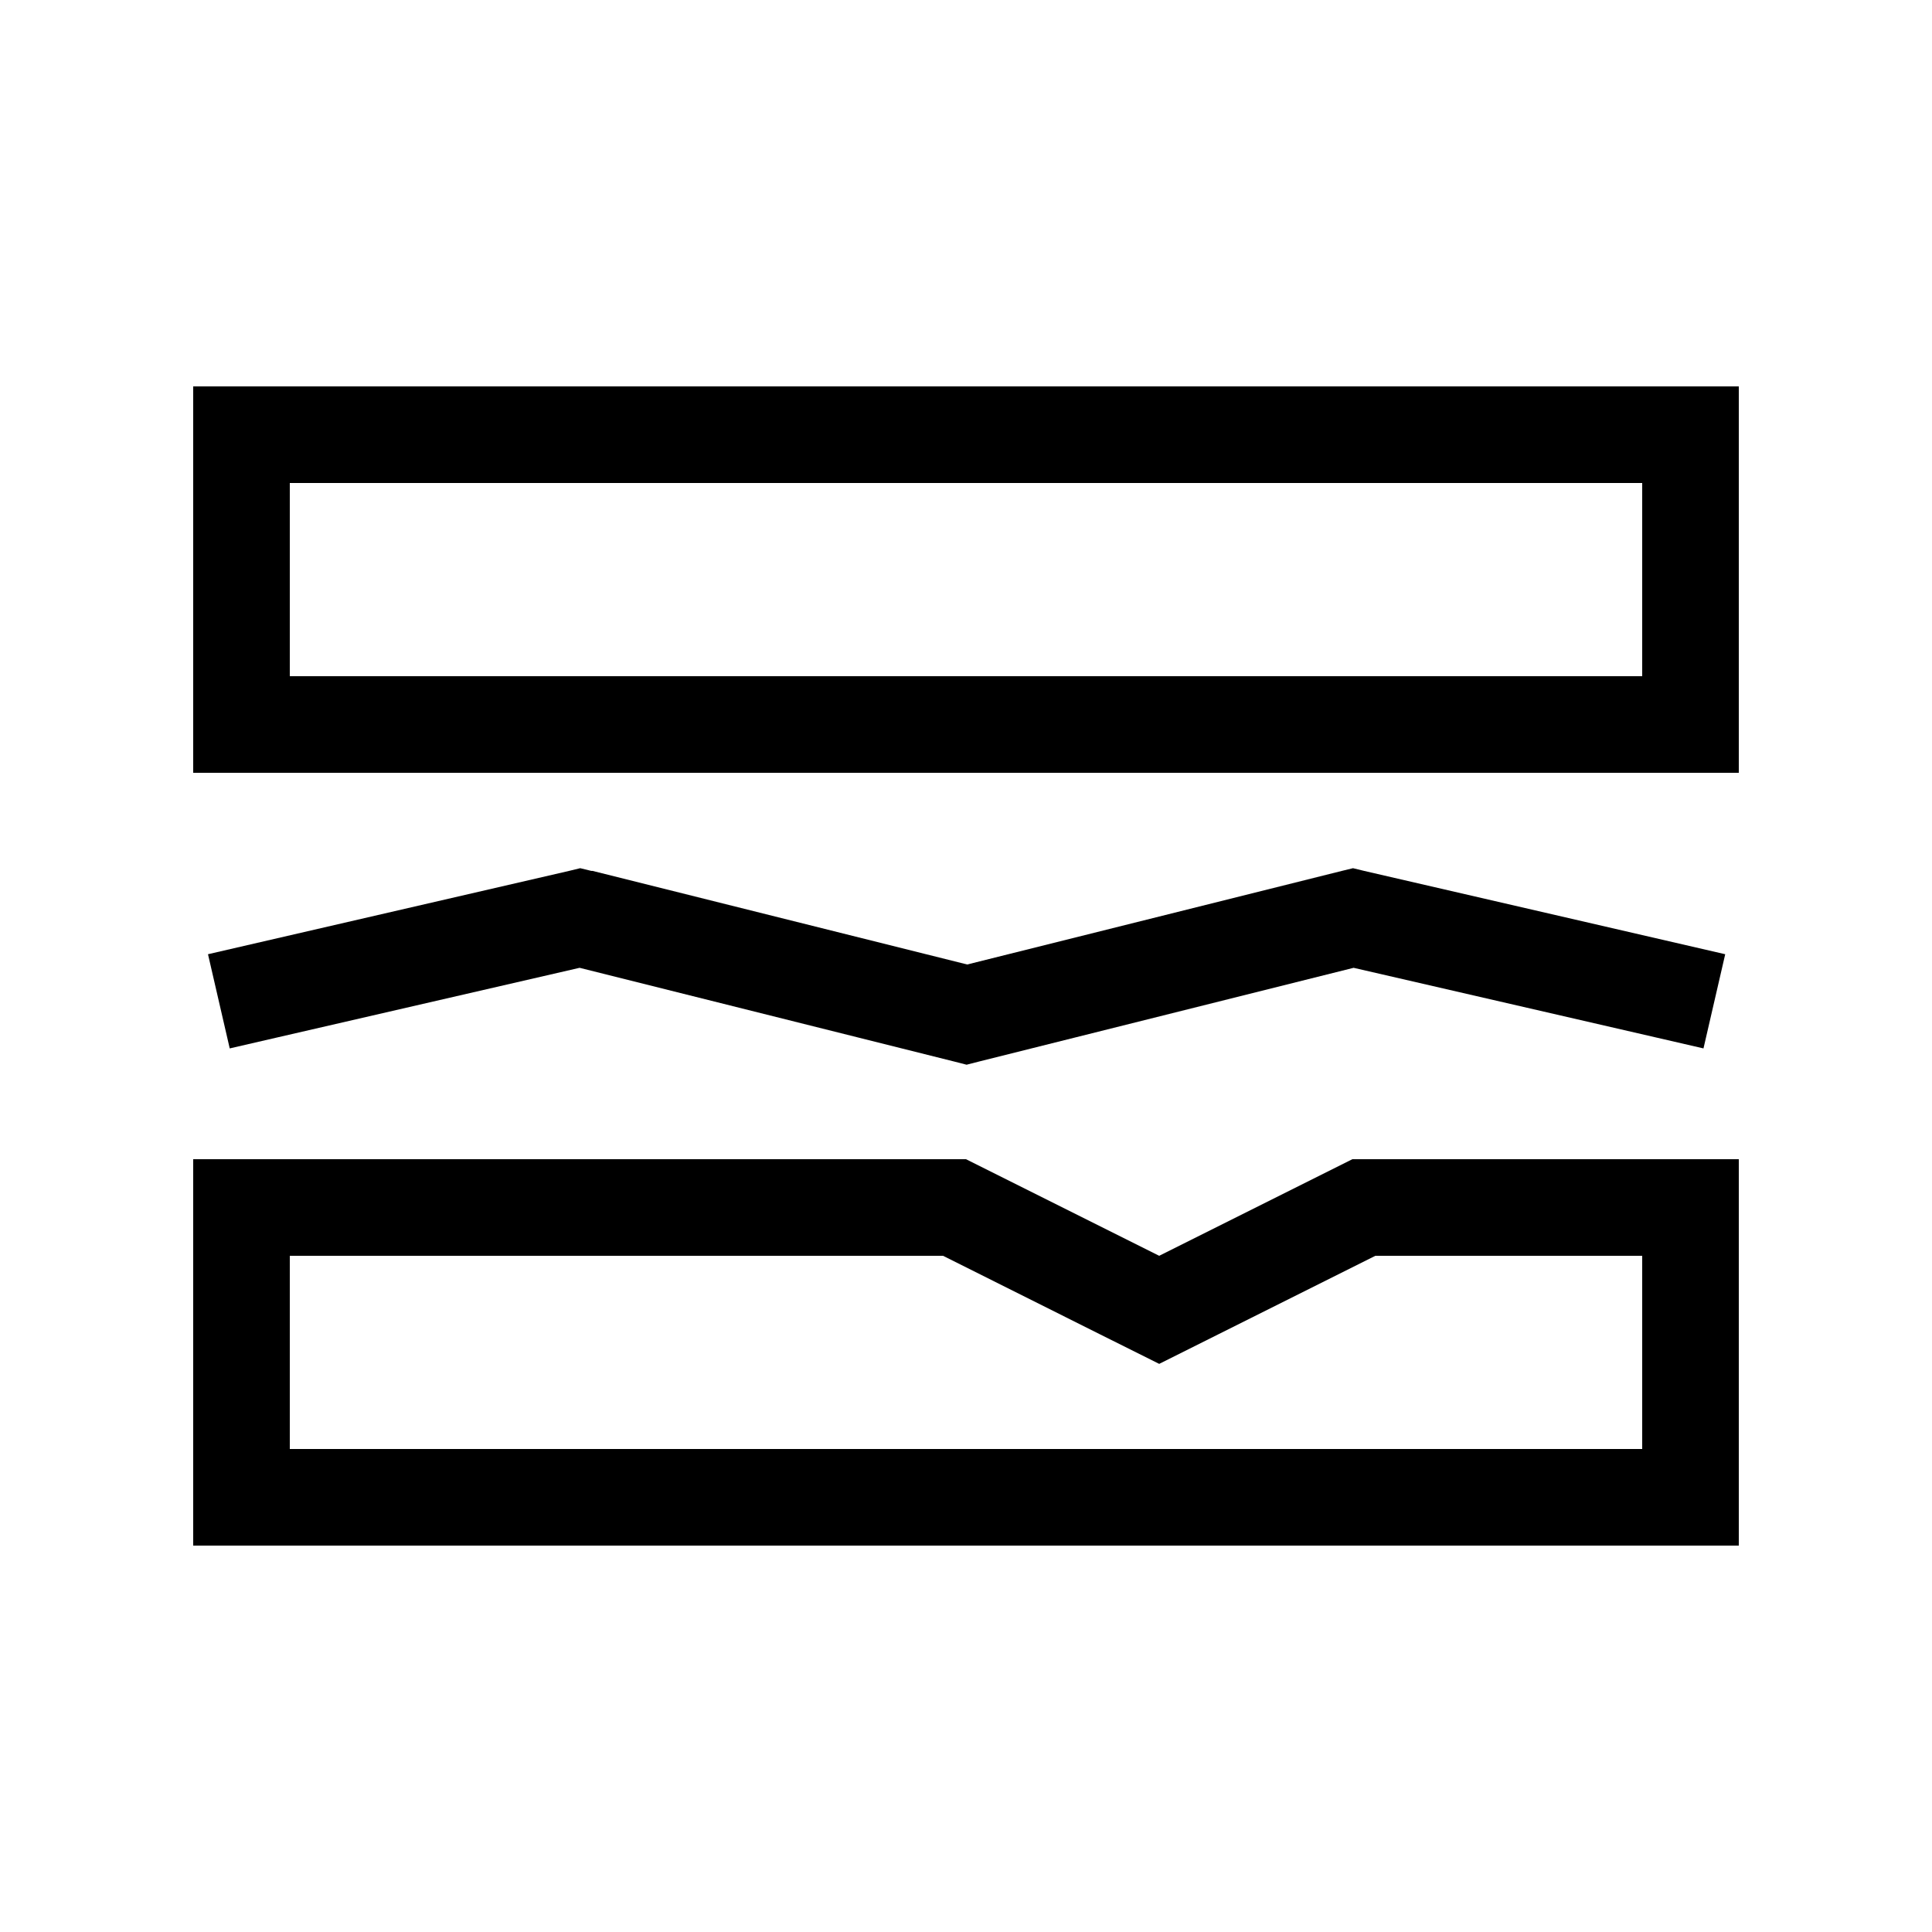 <svg xmlns="http://www.w3.org/2000/svg" viewBox="0 0 640 640"><!--! Font Awesome Pro 7.1.0 by @fontawesome - https://fontawesome.com License - https://fontawesome.com/license (Commercial License) Copyright 2025 Fonticons, Inc. --><path fill="currentColor" d="M544 160L544 224L96 224L96 160L544 160zM96 128L64 128L64 256L576 256L576 128L96 128zM384 416L320 384L64 384L64 512L576 512L576 384L448 384L384 416zM455.6 416L544 416L544 480L96 480L96 416L312.4 416C357.7 438.7 381.6 450.6 384 451.8C386.4 450.6 410.2 438.7 455.6 416zM195.9 288.5L192.2 287.6L188.5 288.5L84.5 312.5L68.9 316.1L76.1 347.3L91.7 343.7L192 320.6L316.3 351.7L320.2 352.7L324.1 351.7L448.4 320.6L548.7 343.7L564.3 347.3L571.5 316.1L555.9 312.5L451.9 288.5L448.2 287.6L444.5 288.5L320.4 319.5L196.3 288.5z"/></svg>